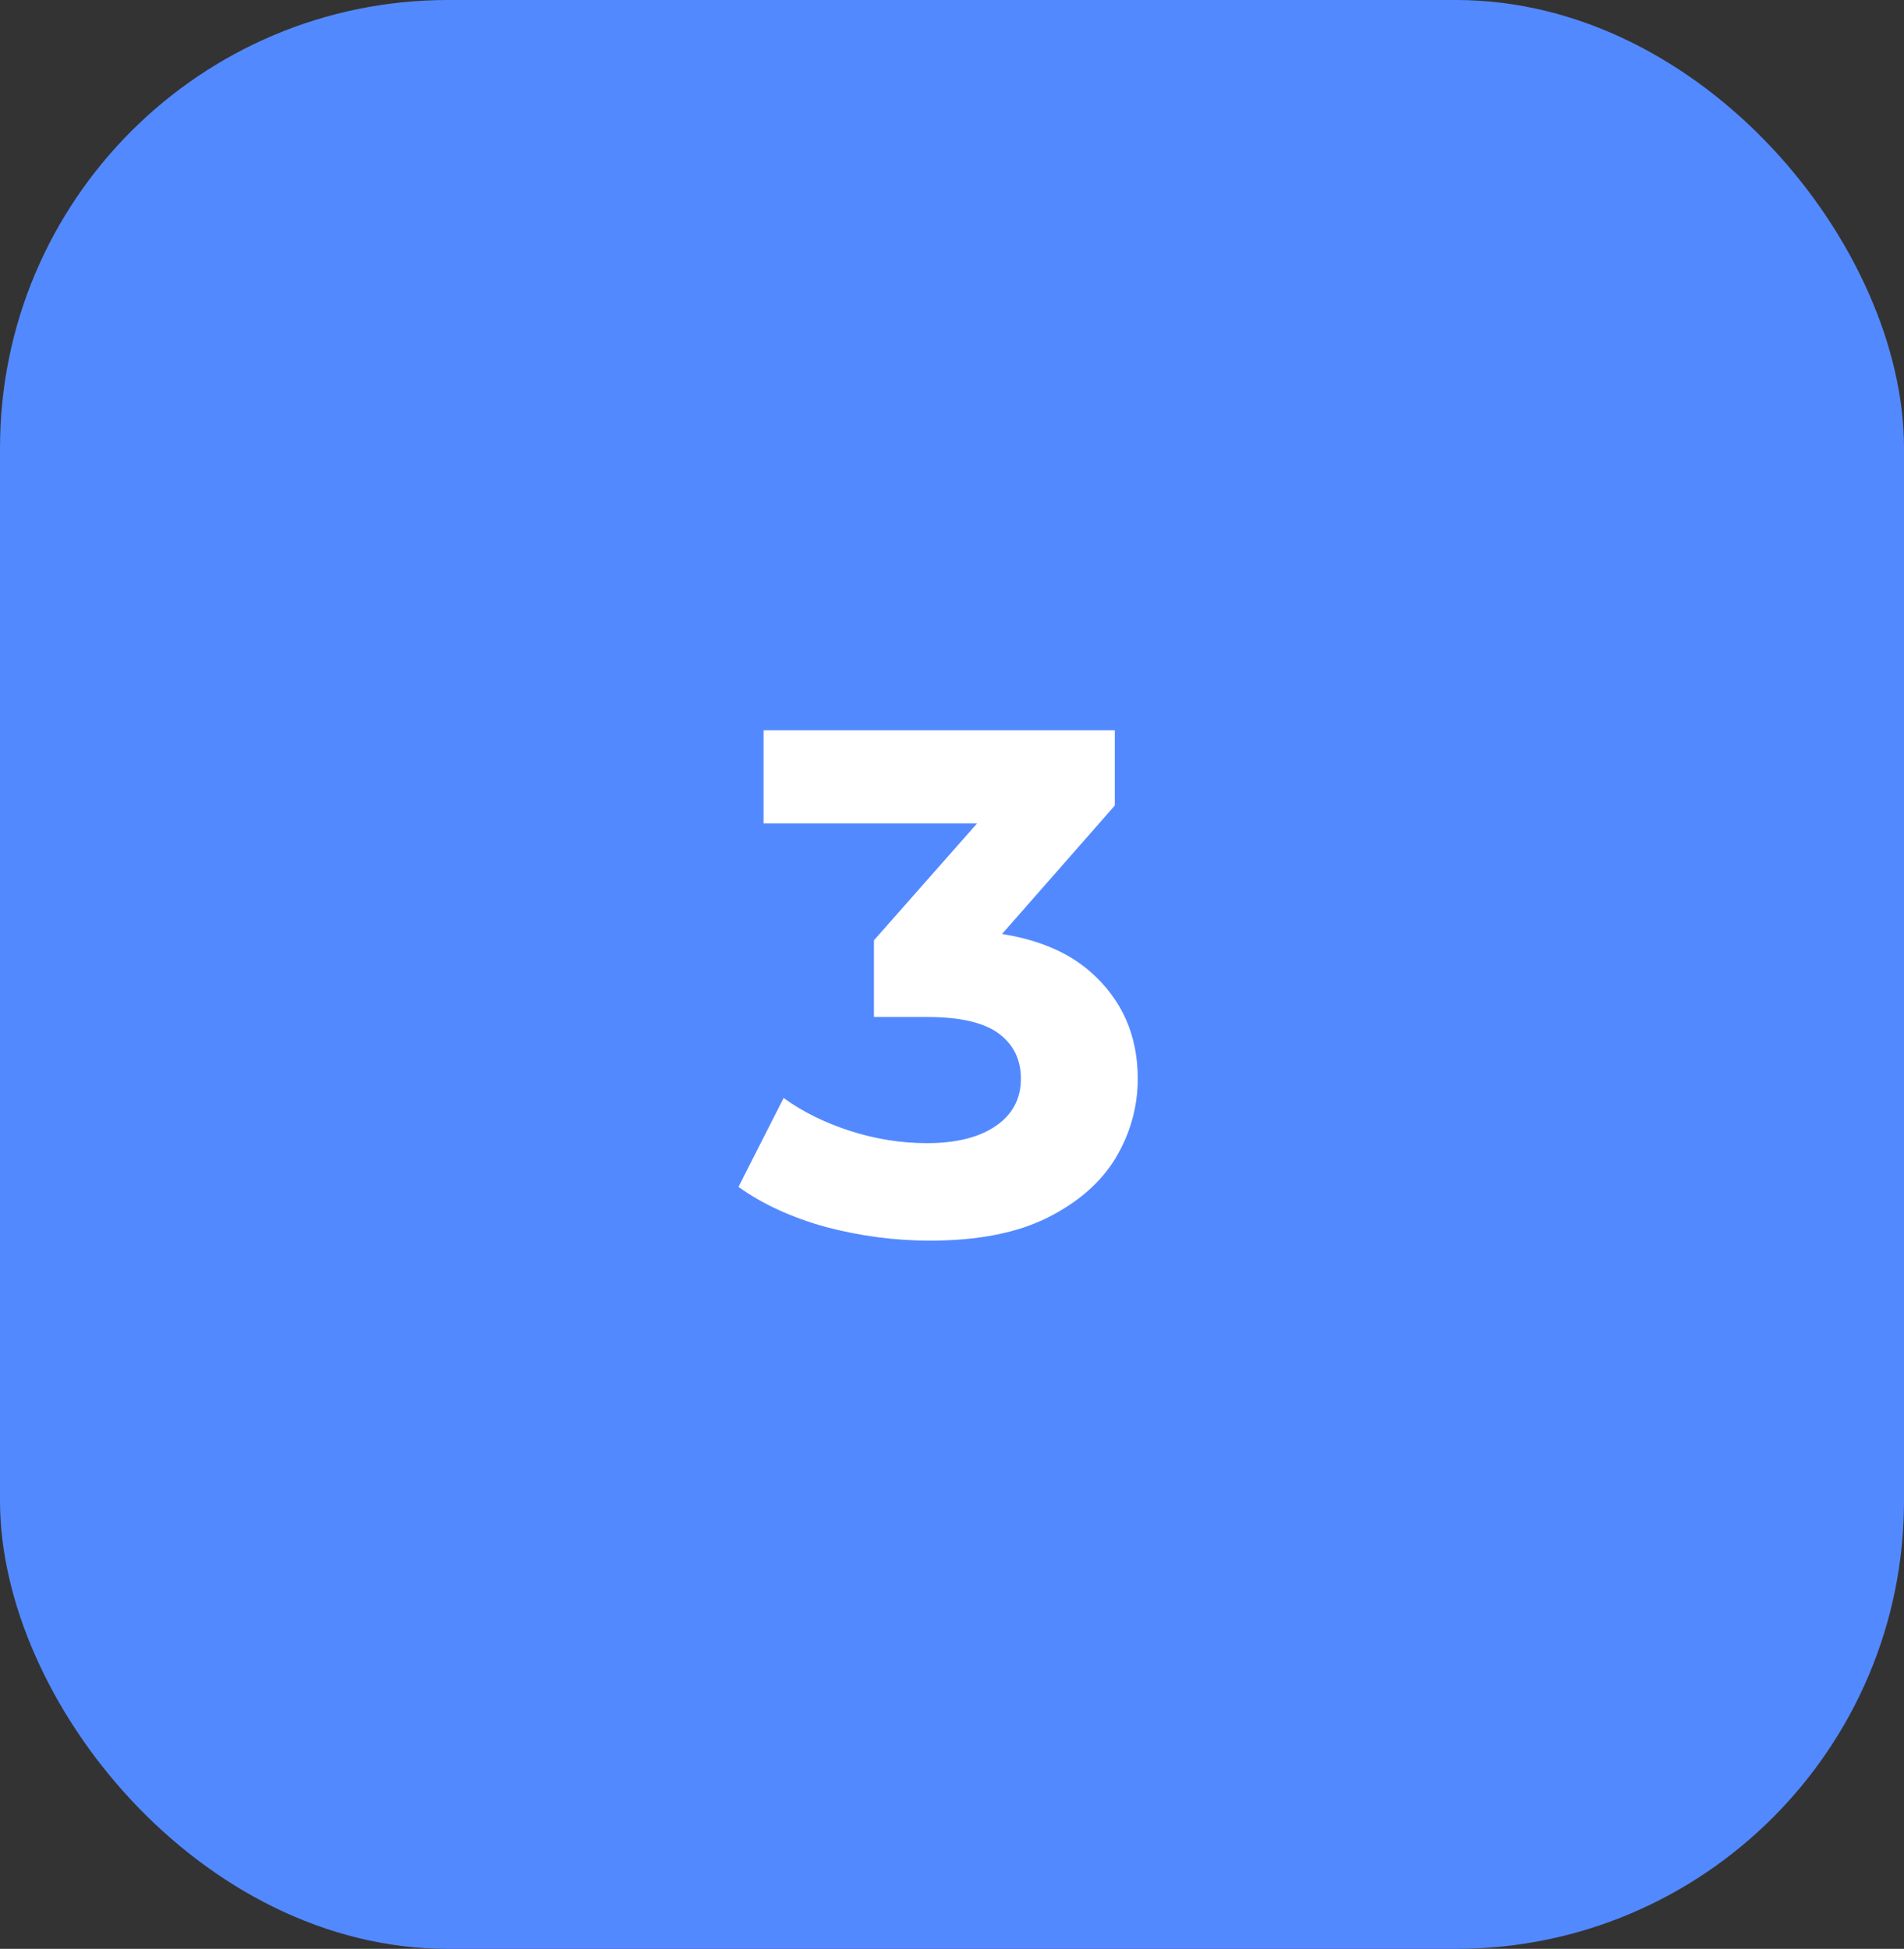 <svg xmlns="http://www.w3.org/2000/svg" width="85" height="87" viewBox="0 0 85 87" fill="none"><rect x="0" y="0" width="85" height="87" fill="#333333" stroke="none"/><rect width="85" height="87" rx="20" fill="#5389FF"></rect><path d="M41.512 55.384C39.955 55.384 38.408 55.181 36.872 54.776C35.336 54.349 34.035 53.752 32.968 52.984L34.984 49.016C35.837 49.635 36.829 50.125 37.96 50.488C39.091 50.851 40.232 51.032 41.384 51.032C42.685 51.032 43.709 50.776 44.456 50.264C45.203 49.752 45.576 49.048 45.576 48.152C45.576 47.299 45.245 46.627 44.584 46.136C43.923 45.645 42.856 45.4 41.384 45.4H39.016V41.976L45.256 34.904L45.832 36.76H34.088V32.6H49.768V35.96L43.56 43.032L40.936 41.528H42.44C45.192 41.528 47.272 42.147 48.68 43.384C50.088 44.621 50.792 46.211 50.792 48.152C50.792 49.411 50.461 50.595 49.8 51.704C49.139 52.792 48.125 53.677 46.76 54.36C45.395 55.043 43.645 55.384 41.512 55.384Z" fill="white"></path></svg>